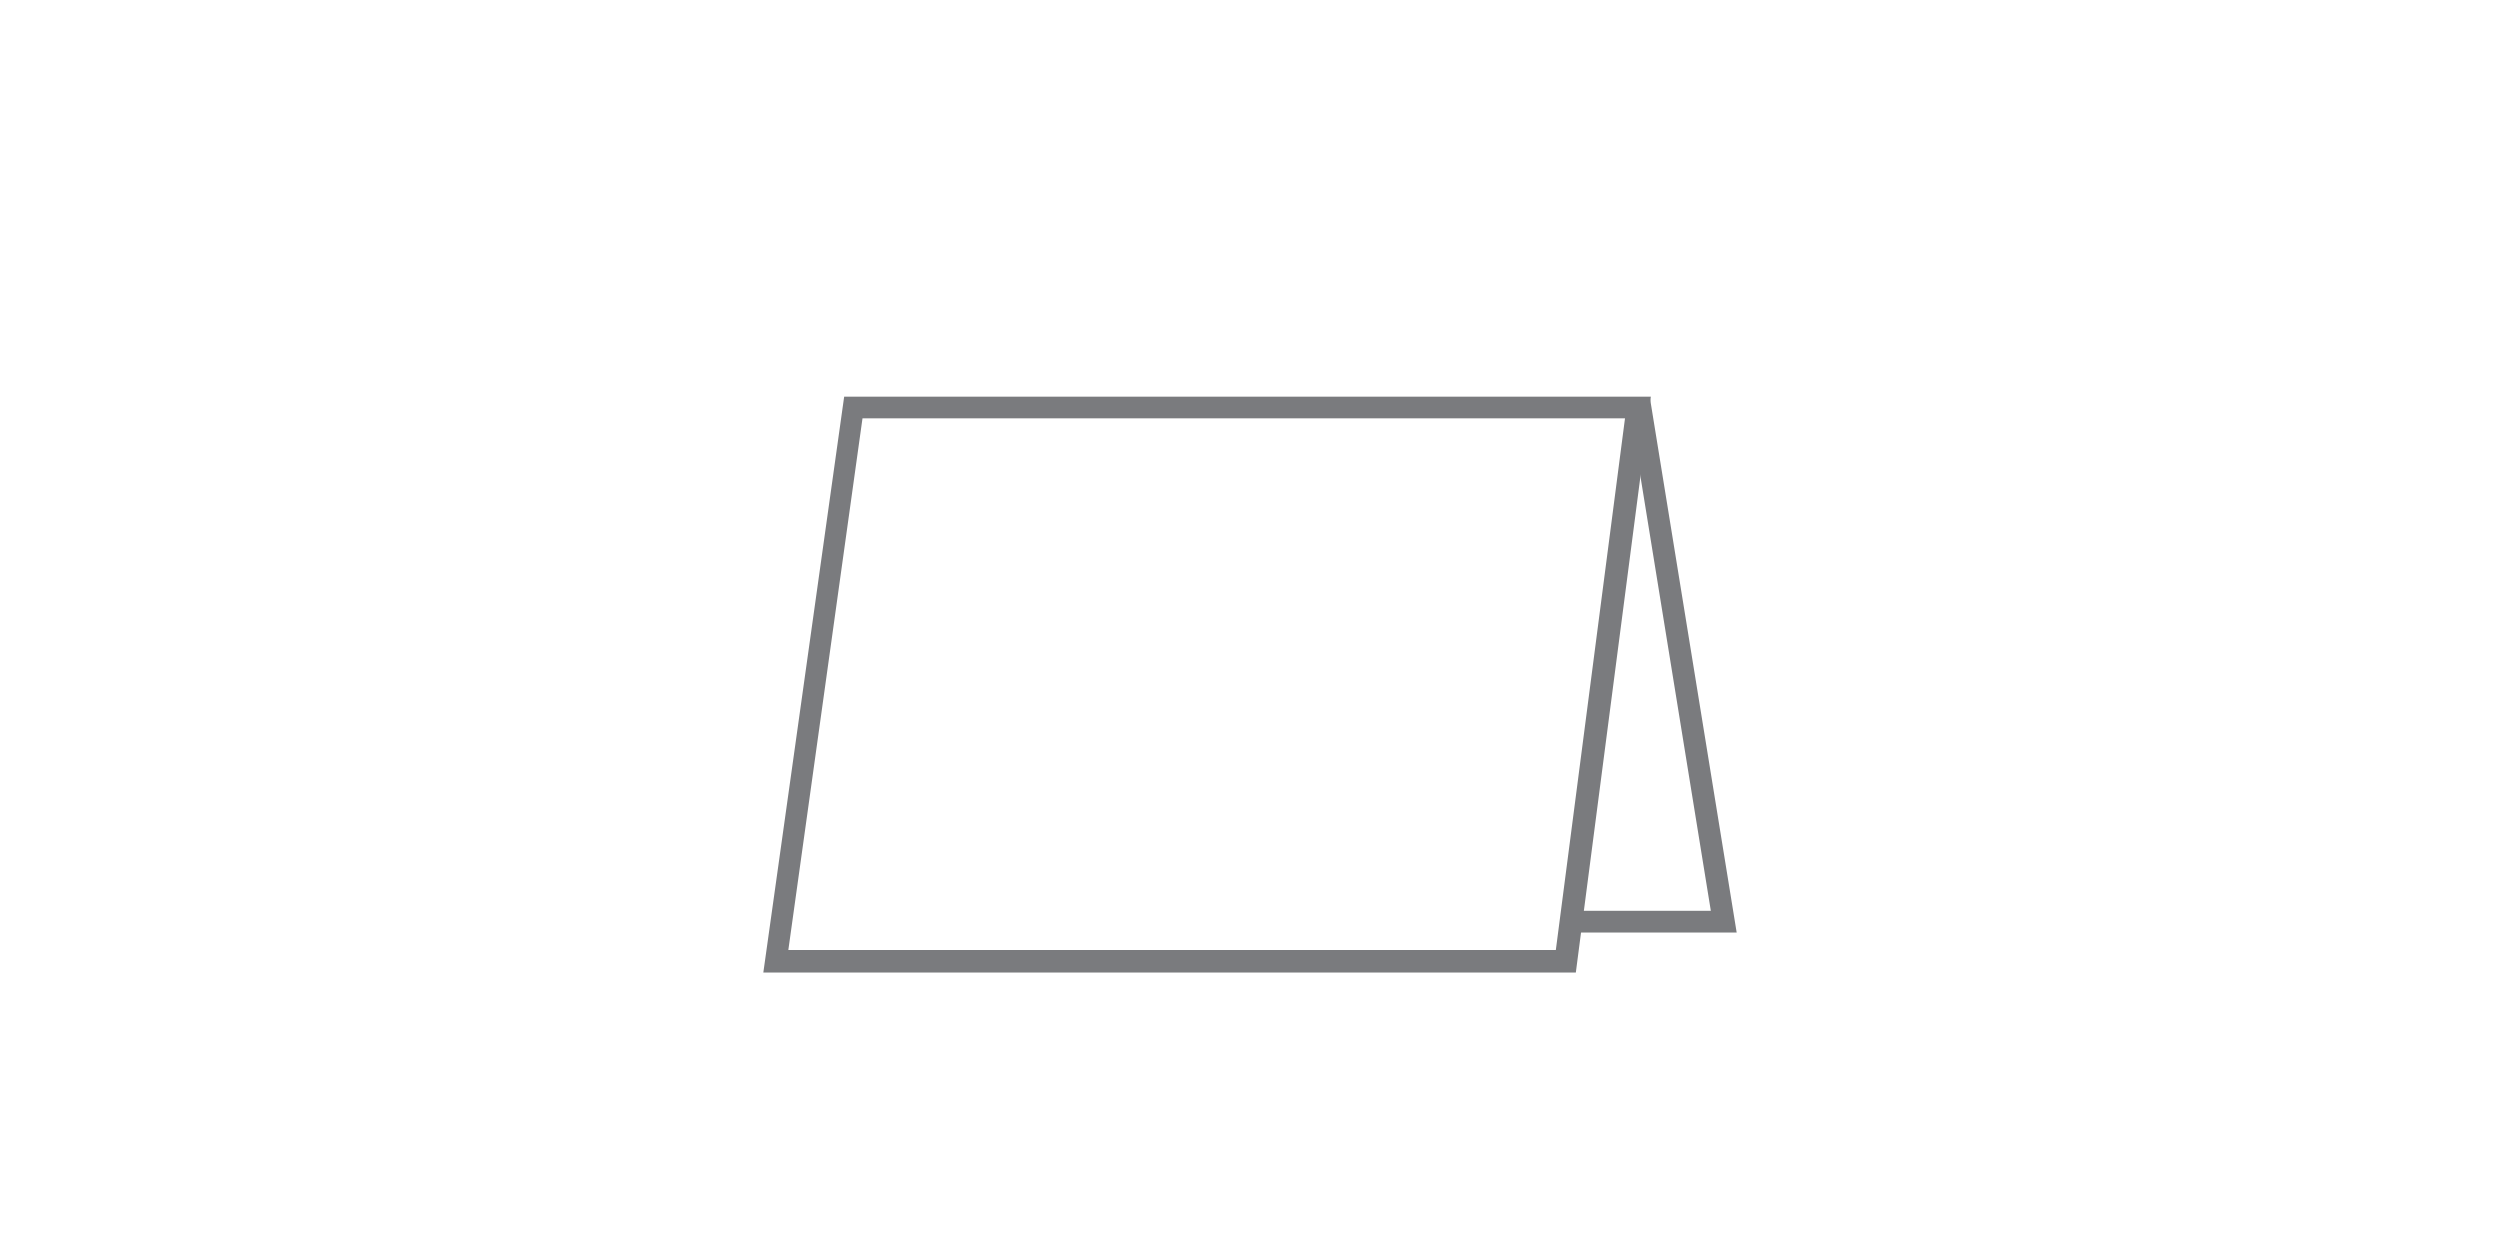 <?xml version="1.0" encoding="utf-8"?>
<!-- Generator: Adobe Illustrator 18.0.0, SVG Export Plug-In . SVG Version: 6.00 Build 0)  -->
<!DOCTYPE svg PUBLIC "-//W3C//DTD SVG 1.1//EN" "http://www.w3.org/Graphics/SVG/1.1/DTD/svg11.dtd">
<svg version="1.1" xmlns:x="http://ns.adobe.com/Extensibility/1.0/" xmlns:i="http://ns.adobe.com/AdobeIllustrator/10.0/" xmlns:graph="http://ns.adobe.com/Graphs/1.0/"
	 xmlns="http://www.w3.org/2000/svg" xmlns:xlink="http://www.w3.org/1999/xlink" xmlns:a="http://ns.adobe.com/AdobeSVGViewerExtensions/3.0/"
	 x="0px" y="0px" width="300px" height="150px" viewBox="0 0 300 150" enable-background="new 0 0 300 150" xml:space="preserve">
<g id="mask" display="none">
	<path display="inline" fill="#FFFFFF" stroke="#000000" stroke-width="0.25" stroke-miterlimit="10" d="M-243.8,417.8H44V112.1
		h-287.8V417.8z M-244,111.9H44.2V418H-244V111.9z"/>
	<path display="inline" fill="#FFFFFF" stroke="#000000" stroke-width="0.25" stroke-miterlimit="10" d="M62.2,417.8H350V112.1H62.2
		V417.8z M62,111.9h288.2V418H62V111.9z"/>
	<rect x="116.2" y="139.2" display="inline" opacity="0.1" fill="#00AEEF" width="179.8" height="179.8"/>
</g>
<g id="Labals" display="none">
</g>
<g id="Icons_lines" display="none">
</g>
<g id="Icons_Outline">
	<g>
		<polygon fill="#7A7B7E" points="188.3,111.9 188.3,109.3 205.3,109.3 195.4,48.2 198,47.8 208.4,111.9 		"/>
		<g>
			<g>
				<path fill="#7A7B7E" d="M189.1,116.7H91.6l9.7-69.1l96.8,0L189.1,116.7z M94.6,114h92.1l8.3-63.8l-91.5,0L94.6,114z"/>
			</g>
		</g>
	</g>
</g>
<g id="squares" display="none">
	<rect display="inline" fill="none" width="300" height="150"/>
</g>
</svg>

